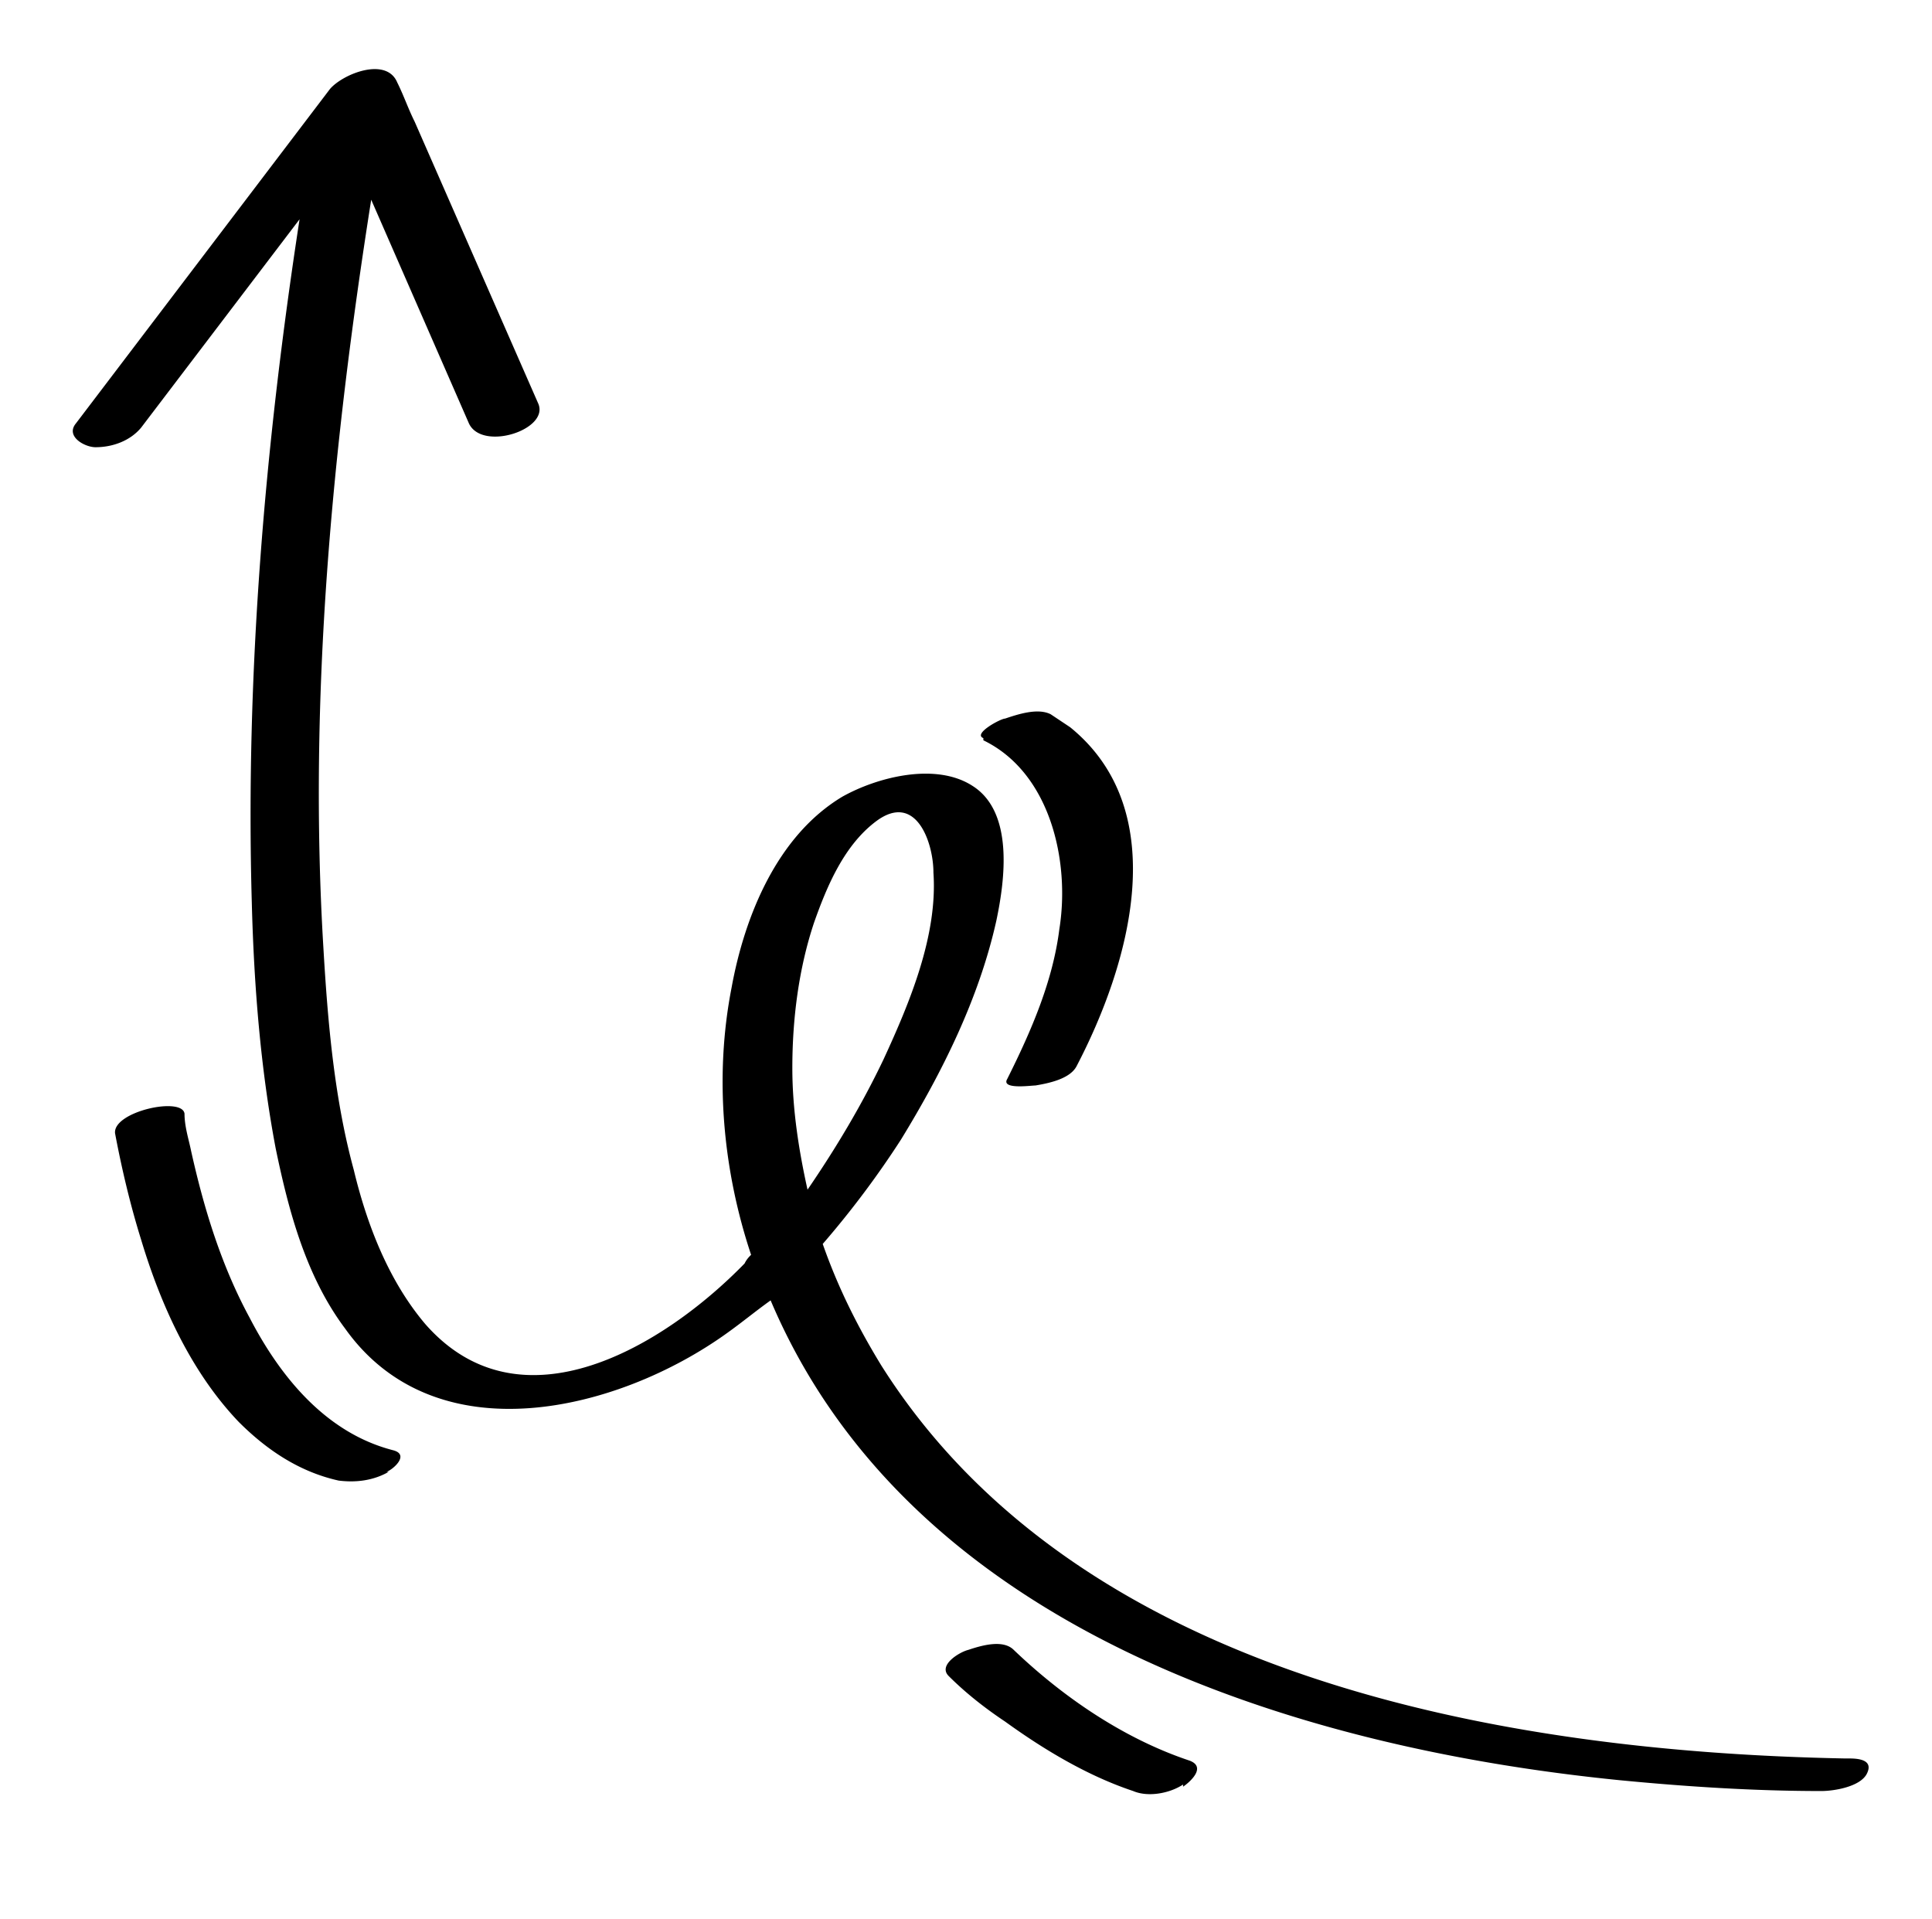 <svg xmlns="http://www.w3.org/2000/svg" xmlns:v="https://vecta.io/nano" viewBox="0 0 89 88.4"><path d="M85 81c-15.7-.3-35.3-3.7-44.4-18.1-1.1-1.8-2-3.6-2.7-5.6a42.91 42.91 0 0 0 3.6-4.8c1.9-3.1 3.6-6.5 4.4-10.1.4-1.9.8-5-1.1-6.2-1.7-1.1-4.4-.4-6 .5-3 1.8-4.5 5.5-5.1 8.8-.8 4.1-.4 8.4.9 12.3-.1.1-.2.2-.3.4C30.6 62 24 66 19.6 61c-1.7-2-2.7-4.6-3.3-7.1-.9-3.3-1.2-6.8-1.4-10.2-.7-11.5.4-23.1 2.2-34.5l4.5 10.3c.6 1.3 3.7.3 3.2-.9l-5.7-13c-.3-.6-.5-1.2-.8-1.8-.5-1.2-2.5-.4-3.1.3L3.5 19.5c-.5.6.4 1.1.9 1.1.8 0 1.6-.3 2.1-.9l7.3-9.6c-1.6 10.4-2.5 21-2.2 31.5.1 3.8.4 7.6 1.1 11.3.6 2.9 1.4 5.9 3.2 8.3 4.2 5.9 12.6 3.8 17.6.2.7-.5 1.3-1 2-1.5C41.9 75 59.6 80.5 74.6 82c3.1.3 6.2.5 9.3.5.6 0 1.8-.2 2.1-.8s-.3-.7-.8-.7h0zM36.5 49.2c0-2.3.3-4.6 1-6.7.6-1.7 1.4-3.6 2.9-4.7 1.8-1.3 2.6 1 2.6 2.4.2 2.9-1.1 6-2.3 8.6-1 2.1-2.2 4.1-3.5 6-.4-1.8-.7-3.7-.7-5.6h0zM17.9 67.8c-.7.4-1.5.5-2.3.4-1.8-.4-3.3-1.4-4.6-2.7-2.2-2.3-3.6-5.4-4.5-8.4-.5-1.6-.9-3.3-1.2-4.9-.1-1 3.1-1.7 3.2-.9 0 .6.2 1.2.3 1.7.6 2.7 1.4 5.3 2.7 7.7 1.4 2.7 3.5 5.3 6.6 6.1.8.2 0 .9-.3 1h0zM45.3 34c-.5-.2.8-.9 1-.9.6-.2 1.5-.5 2.1-.2l.9.6c4.8 3.9 2.7 11 .3 15.6-.3.6-1.3.8-1.9.9-.2 0-1.6.2-1.3-.3 1.1-2.2 2.1-4.5 2.4-6.9.5-3.1-.4-7.2-3.5-8.7h0zm9.2 48.2c-.6.4-1.6.6-2.3.3-2.1-.7-4.1-1.9-5.9-3.2-.9-.6-1.8-1.3-2.6-2.1-.5-.5.5-1.1.9-1.2.6-.2 1.6-.5 2.1 0 2.3 2.2 5.1 4.1 8.1 5.1.8.3 0 1-.3 1.2h0z"></path></svg>